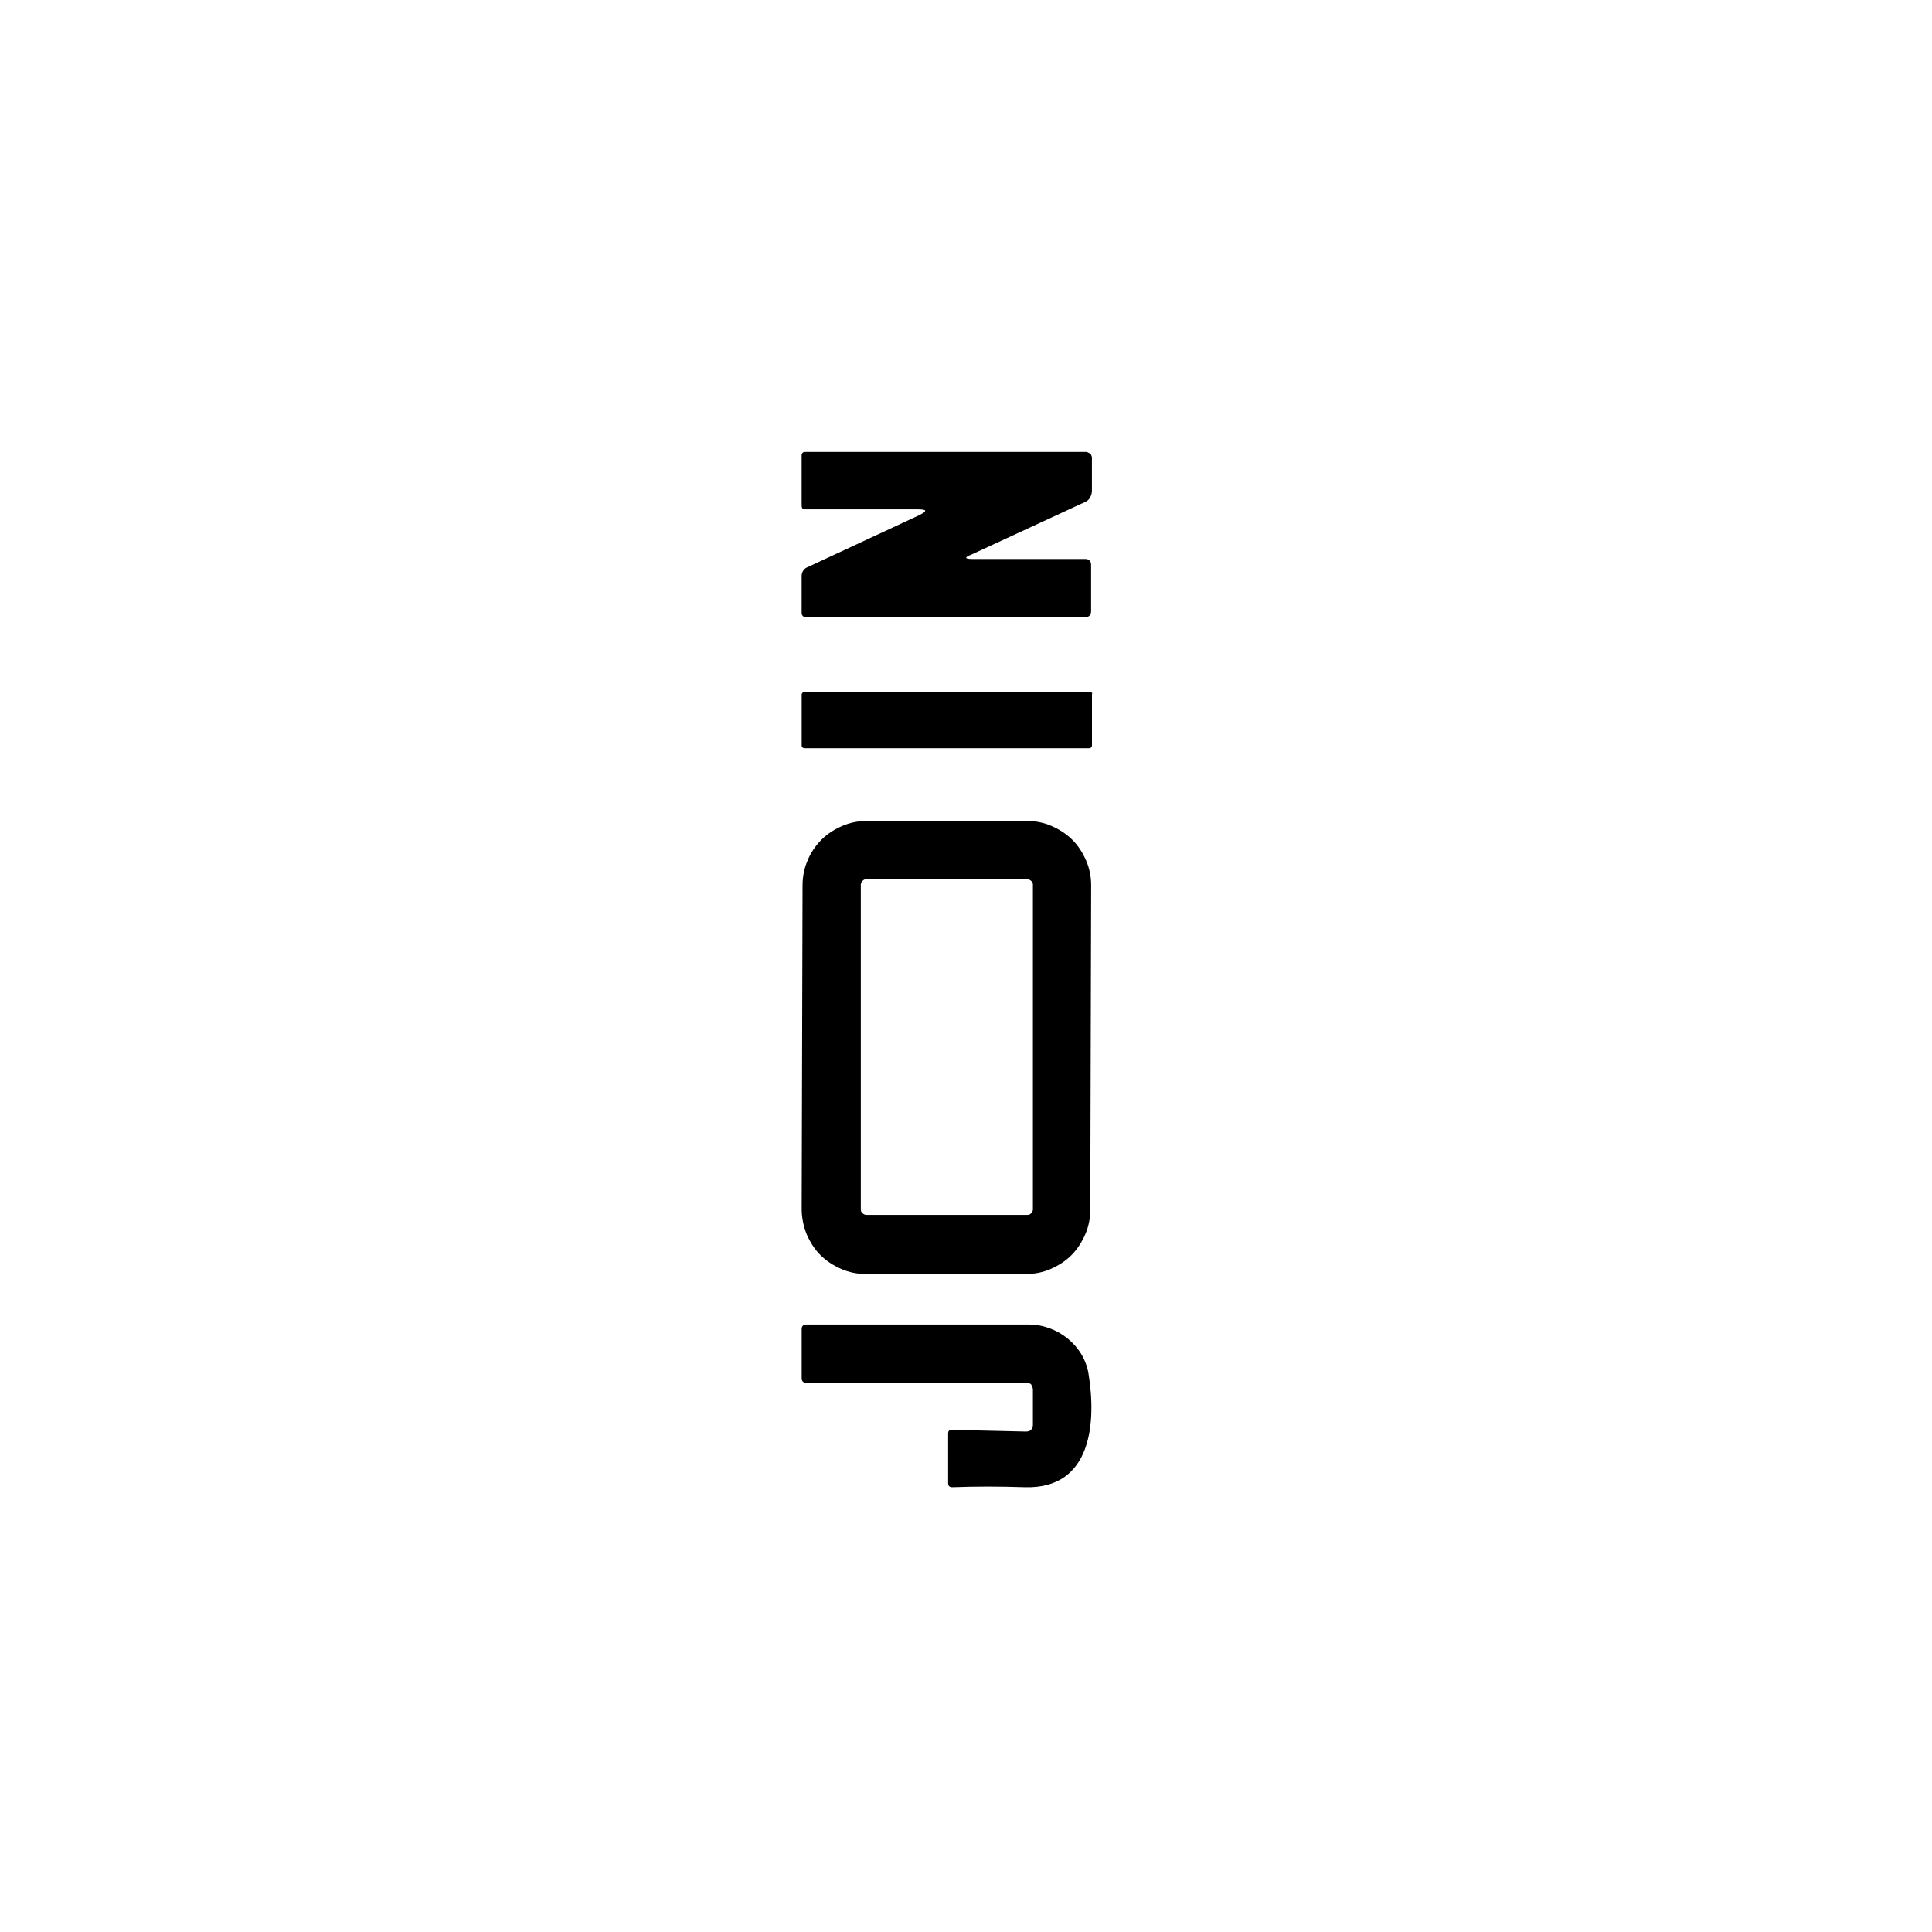 <svg xmlns="http://www.w3.org/2000/svg" xmlns:xlink="http://www.w3.org/1999/xlink" width="1200" zoomAndPan="magnify" viewBox="0 0 900 900" height="1200" preserveAspectRatio="xMidYMid meet"><g id="43f11980a5"><rect x="0" width="900" y="0" height="900" style="fill:#ffffff;fill-opacity:1;stroke:none;"></rect><rect x="0" width="900" y="0" height="900" style="fill:#ffffff;fill-opacity:1;stroke:none;"></rect><path style=" stroke:none;fill-rule:nonzero;fill:#000000;fill-opacity:1;" d="M 452.836 260.391 L 505.484 260.391 C 507.082 260.391 508.273 261.18 508.273 263.184 L 508.273 284.715 C 508.273 286.312 507.488 287.504 505.484 287.504 L 375.434 287.504 C 374.242 287.504 373.434 286.719 373.434 285.504 L 373.434 268.359 C 373.434 266.762 374.219 265.164 375.816 264.375 L 428.086 240.051 C 432.066 238.051 432.066 237.262 427.297 237.262 L 375.031 237.262 C 374.625 237.262 374.242 237.262 373.836 236.859 C 373.434 236.453 373.434 235.664 373.434 235.262 C 373.434 220.094 373.434 212.512 373.434 212.129 C 373.434 210.938 374.219 210.531 375.031 210.531 C 418.117 210.531 461.992 210.531 505.867 210.531 C 506.656 210.531 507.059 210.938 507.871 211.32 C 508.273 211.727 508.656 212.512 508.656 213.324 L 508.656 228.871 C 508.656 229.656 508.254 230.871 507.871 231.66 C 507.488 232.449 506.676 233.258 505.867 233.664 L 452.406 258.391 C 449.258 259.582 449.258 260.391 452.836 260.391 Z M 452.836 260.391 "></path><path style=" stroke:none;fill-rule:nonzero;fill:#000000;fill-opacity:1;" d="M 507.891 322.223 L 374.648 322.223 C 374.242 322.223 373.453 323.012 373.453 323.414 L 373.453 347.355 C 373.453 348.141 374.242 348.547 374.648 348.547 L 507.488 348.547 C 508.273 348.547 508.68 347.762 508.68 347.355 L 508.68 323.414 C 509.086 323.012 508.297 322.223 507.891 322.223 Z M 507.891 322.223 "></path><path style=" stroke:none;fill-rule:nonzero;fill:#000000;fill-opacity:1;" d="M 507.891 563.559 C 507.891 567.539 507.105 571.547 505.508 575.121 C 503.91 578.699 501.906 581.895 499.117 584.707 C 496.328 587.496 493.133 589.5 489.531 591.098 C 485.934 592.695 481.949 593.484 477.969 593.484 L 403.379 593.484 C 399.398 593.484 395.391 592.695 391.816 591.098 C 388.215 589.5 385.043 587.496 382.23 584.707 C 379.441 581.918 377.438 578.723 375.84 575.121 C 374.242 571.141 373.453 567.137 373.453 563.152 L 373.859 412.359 C 373.859 408.375 374.648 404.371 376.246 400.793 C 377.438 397.598 379.844 394.02 382.637 391.207 C 385.426 388.418 388.621 386.414 392.219 384.816 C 395.82 383.219 399.801 382.434 403.785 382.434 L 478.371 382.434 C 482.355 382.434 486.359 383.219 489.938 384.816 C 493.539 386.414 496.711 388.418 499.523 391.207 C 502.336 393.996 504.316 397.191 505.914 400.793 C 507.512 404.391 508.297 408.375 508.297 412.359 Z M 481.164 411.977 C 481.164 411.188 480.758 410.781 480.375 410.379 C 479.969 409.973 479.184 409.59 478.777 409.59 L 403.379 409.59 C 402.594 409.59 402.188 409.996 401.781 410.379 C 401.379 410.762 400.996 411.57 400.996 411.977 L 400.996 563.559 C 400.996 564.344 401.398 564.75 401.781 565.156 C 402.164 565.559 402.977 565.941 403.379 565.941 L 478.777 565.941 C 479.566 565.941 479.969 565.539 480.375 565.156 C 480.781 564.75 481.164 563.961 481.164 563.559 Z M 481.164 411.977 "></path><path style=" stroke:none;fill-rule:nonzero;fill:#000000;fill-opacity:1;" d="M 477.969 666.879 C 479.969 666.879 481.164 665.684 481.164 663.684 L 481.164 647.324 C 481.164 646.539 480.758 645.727 480.375 644.941 C 479.969 644.535 479.184 644.152 478.371 644.152 L 375.457 644.152 C 374.266 644.152 373.453 643.363 373.453 642.148 L 373.453 619.02 C 373.453 617.828 374.242 617.016 375.457 617.016 C 409.77 617.016 444.059 617.016 479.184 617.016 C 492.75 617.016 505.102 626.984 507.105 640.148 C 510.703 662.488 508.703 693.609 477.586 692.797 C 465.613 692.391 454.453 692.391 443.676 692.797 C 442.484 692.797 441.676 692.391 441.676 690.793 L 441.676 667.664 C 441.676 666.879 442.078 666.066 443.273 666.066 Z M 477.969 666.879 "></path></g></svg>